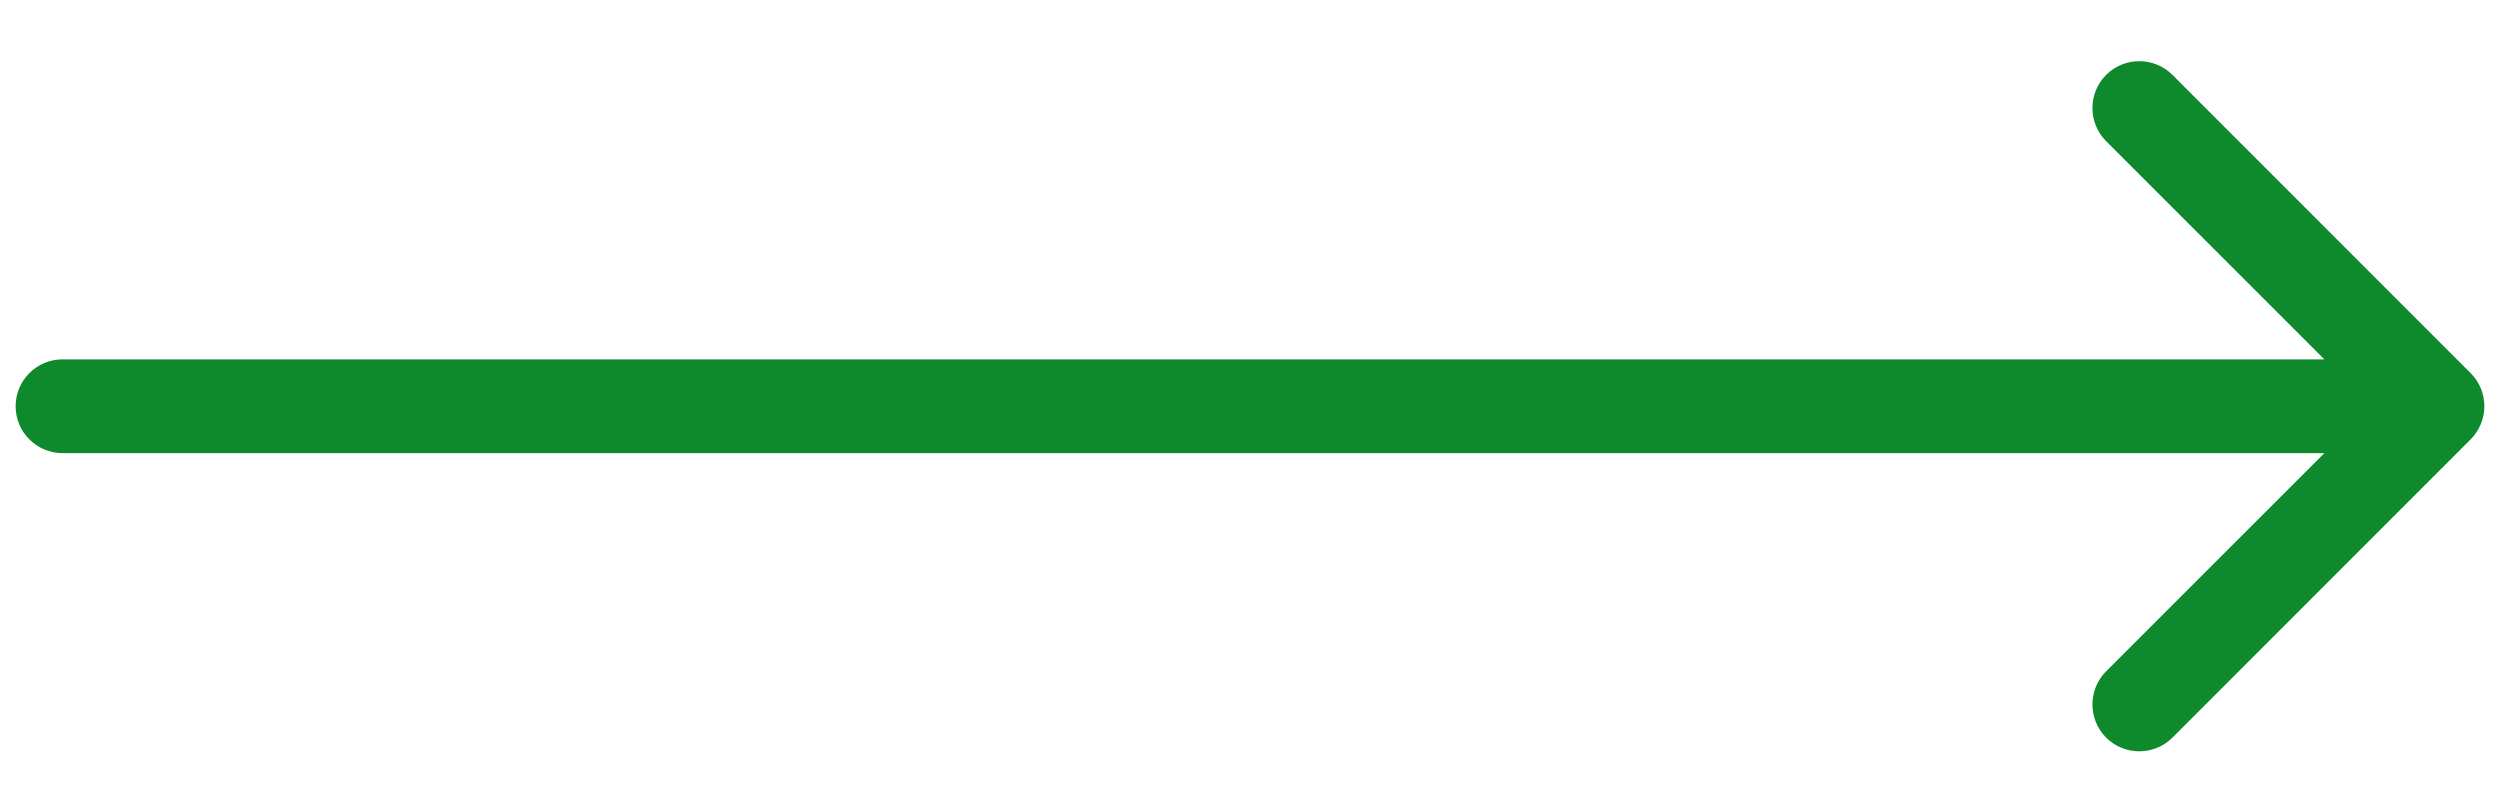<svg width="40" height="13" viewBox="0 0 40 13" fill="none" xmlns="http://www.w3.org/2000/svg">
<path d="M39.53 7.03C39.823 6.737 39.823 6.263 39.53 5.97L34.759 1.198C34.466 0.906 33.991 0.906 33.698 1.198C33.406 1.491 33.406 1.966 33.698 2.259L37.94 6.5L33.698 10.741C33.406 11.034 33.406 11.509 33.698 11.802C33.991 12.094 34.466 12.094 34.759 11.802L39.53 7.03ZM1 5.75C0.586 5.75 0.25 6.086 0.25 6.5C0.25 6.914 0.586 7.25 1 7.25V5.75ZM39 5.75L1 5.75V7.25L39 7.25V5.75Z" fill="#0E892C"/>
</svg>
